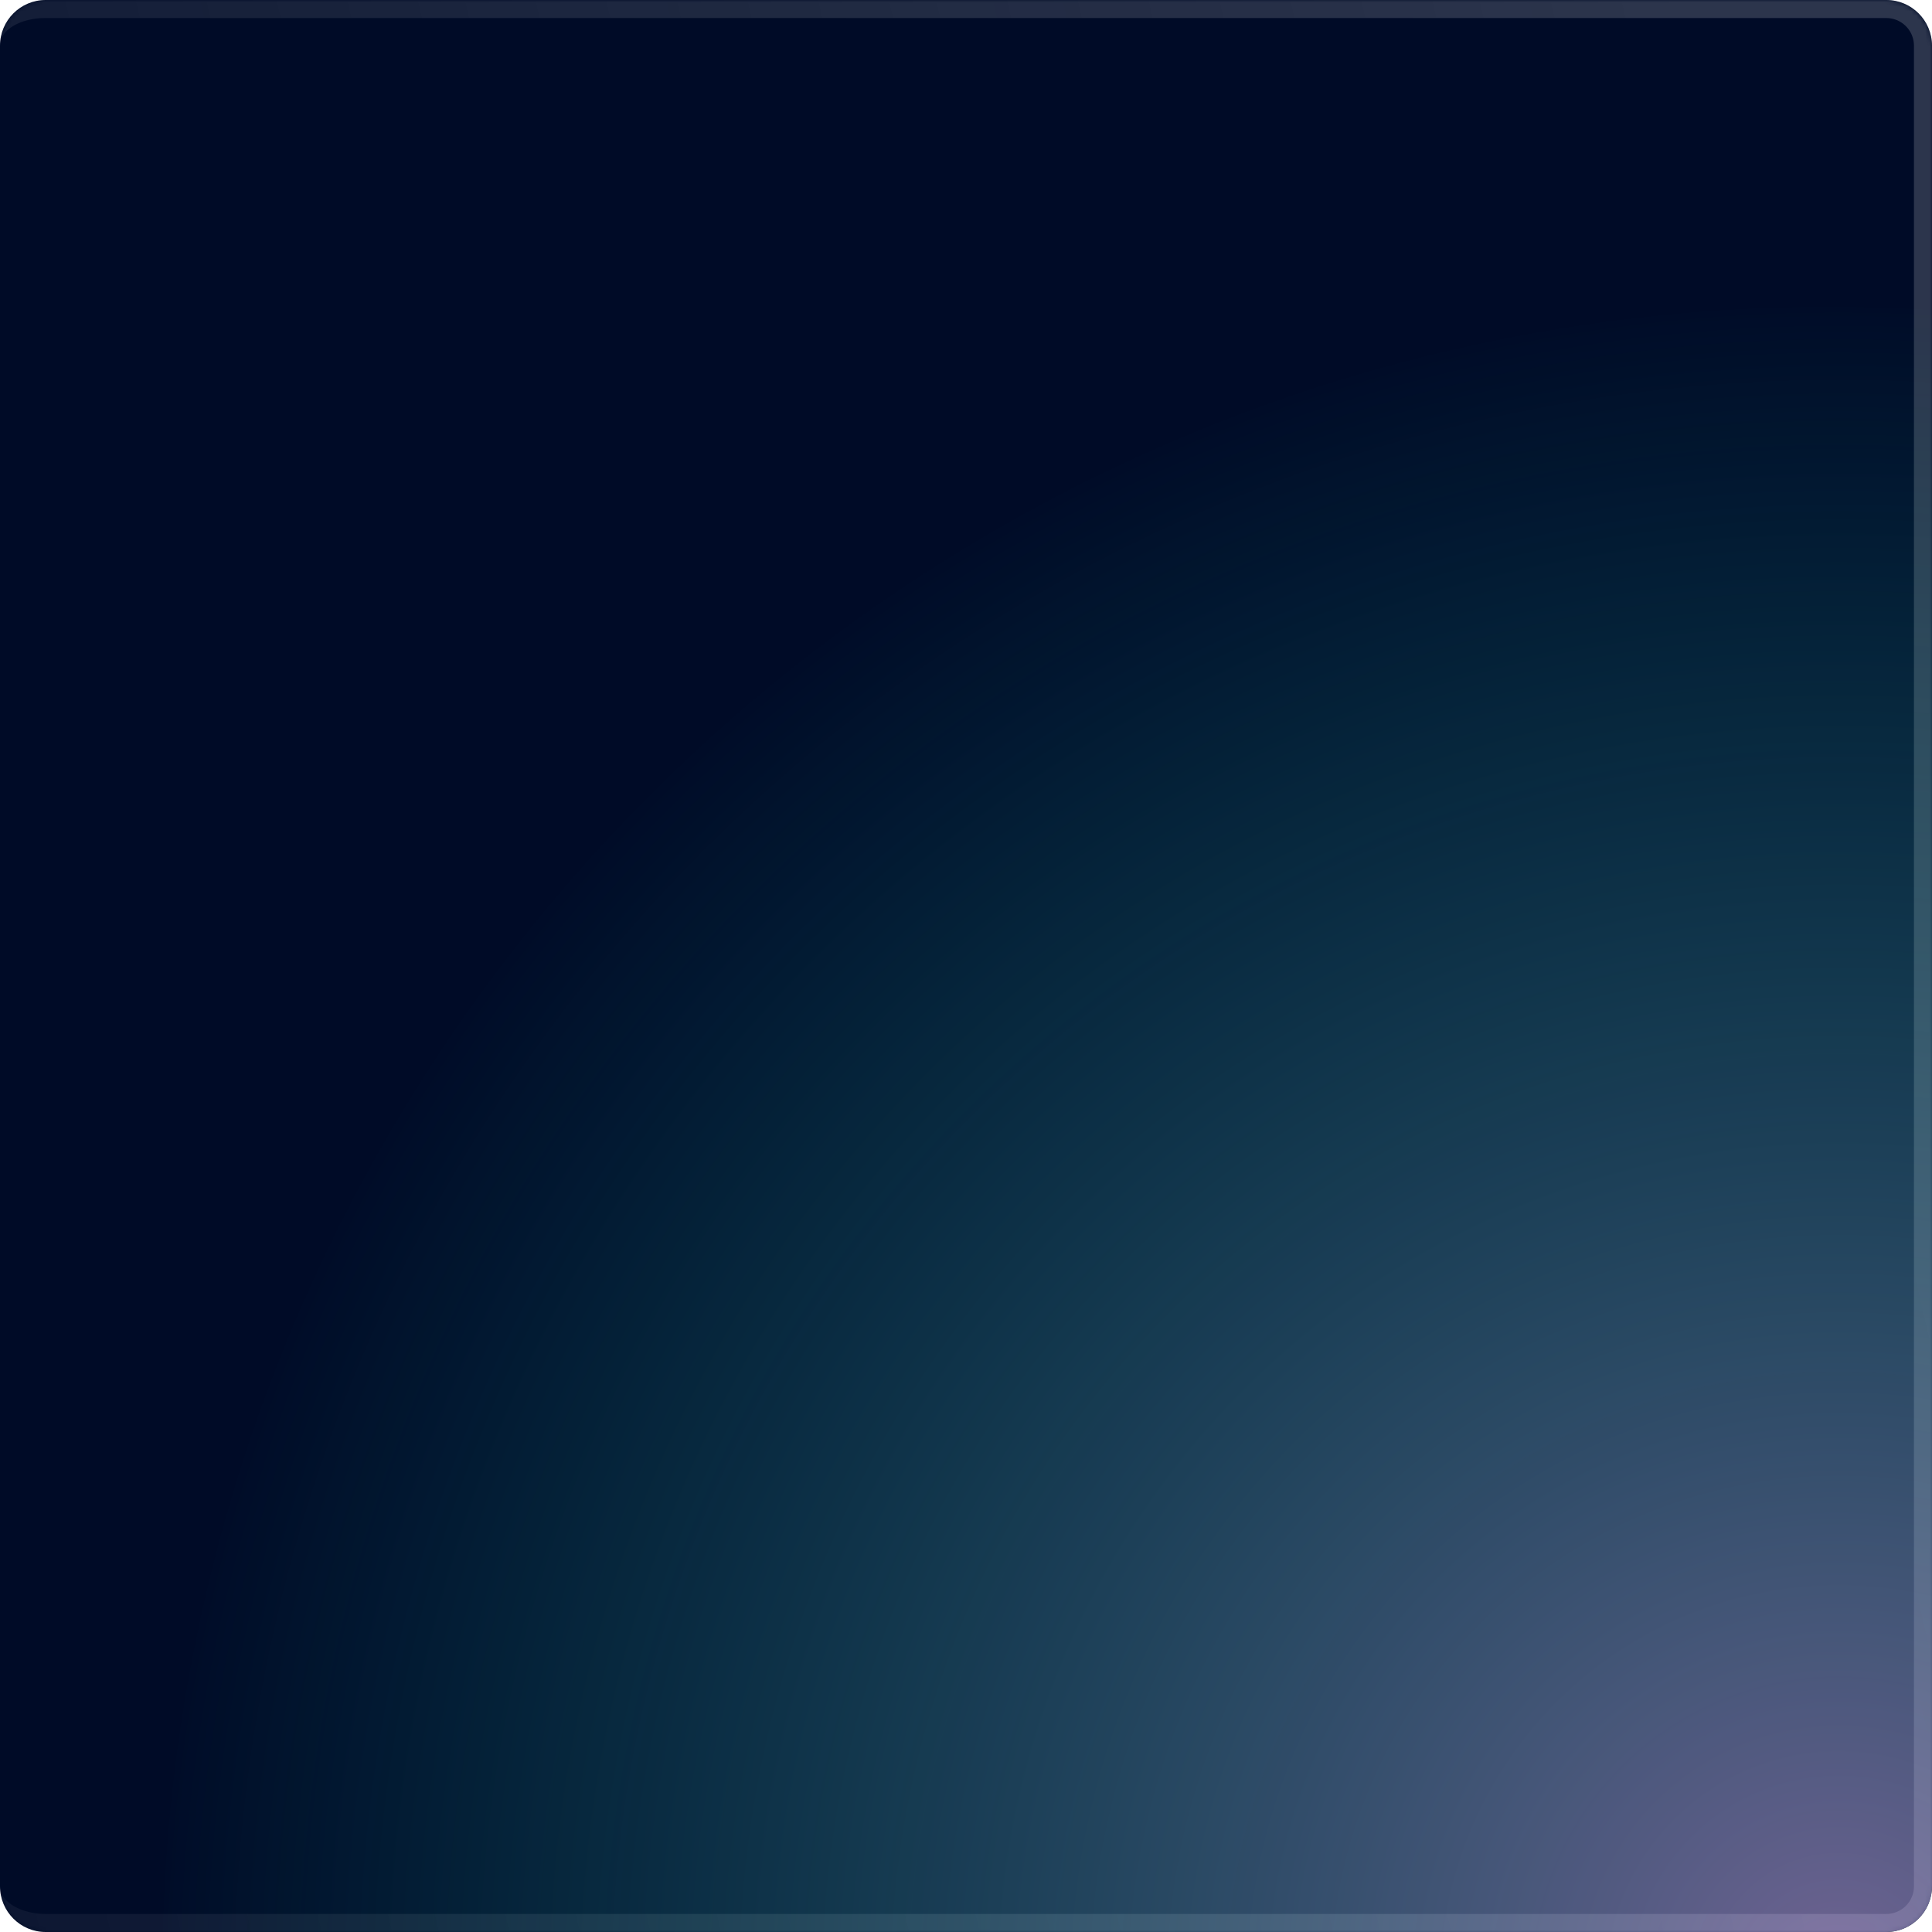 <svg xmlns="http://www.w3.org/2000/svg" width="428" height="428" fill="none"><g clip-path="url(#a)"><path fill="#000B27" d="M0 10.118C0 4.53 4.53 0 10.118 0h407.764C423.47 0 428 4.53 428 10.118v407.764c0 5.588-4.53 10.118-10.118 10.118H10.118C4.53 428 0 423.47 0 417.882V10.118z"/><g filter="url(#b)" opacity=".35"><mask id="d" fill="#fff"><path d="M0 10C0 4.477 4.477 0 10 0h407.882C423.47 0 428 4.53 428 10.118v407.764c0 5.588-4.53 10.118-10.118 10.118H10.118C4.53 428 0 423.47 0 417.882V10z"/></mask><path fill="url(#c)" d="M0 10C0 2.268 6.268-4 14-4h403.882C425.679-4 432 2.32 432 10.118h-8A6.118 6.118 0 0 0 417.882 4H10C4.477 4 0 6.686 0 10zm432 407.882c0 7.797-6.321 14.118-14.118 14.118H14.118C6.321 432 0 425.679 0 417.882 0 421.261 4.53 424 10.118 424h407.764a6.118 6.118 0 0 0 6.118-6.118h8zM0 428V0v428zM417.882-4C425.679-4 432 2.32 432 10.118v407.764c0 7.797-6.321 14.118-14.118 14.118v-8a6.118 6.118 0 0 0 6.118-6.118V10.118A6.118 6.118 0 0 0 417.882 4v-8z" mask="url(#d)"/></g><g filter="url(#e)" opacity=".5"><circle cx="405" cy="437" r="369" fill="url(#f)" transform="rotate(180 405 437)"/></g></g><defs><filter id="b" width="448" height="448" x="-10" y="-10" color-interpolation-filters="sRGB" filterUnits="userSpaceOnUse"><feFlood flood-opacity="0" result="BackgroundImageFix"/><feBlend in="SourceGraphic" in2="BackgroundImageFix" result="shape"/><feGaussianBlur result="effect1_foregroundBlur_254_666" stdDeviation="5"/></filter><filter id="e" width="818" height="818" x="-4" y="28" color-interpolation-filters="sRGB" filterUnits="userSpaceOnUse"><feFlood flood-opacity="0" result="BackgroundImageFix"/><feBlend in="SourceGraphic" in2="BackgroundImageFix" result="shape"/><feGaussianBlur result="effect1_foregroundBlur_254_666" stdDeviation="20"/></filter><radialGradient id="f" cx="0" cy="0" r="1" gradientTransform="matrix(0 369 -369 0 405 437)" gradientUnits="userSpaceOnUse"><stop stop-color="#E0BAFF"/><stop offset="1" stop-color="#00FFD1" stop-opacity="0"/></radialGradient><linearGradient id="c" x1="428" x2="-331" y1="253.5" y2="428" gradientUnits="userSpaceOnUse"><stop stop-color="#FDFDFD" stop-opacity=".5"/><stop offset=".824" stop-color="#fff" stop-opacity="0"/></linearGradient><clipPath id="a"><path fill="#fff" d="M0 10.118C0 4.53 4.53 0 10.118 0h407.764C423.47 0 428 4.53 428 10.118v407.764c0 5.588-4.53 10.118-10.118 10.118H10.118C4.53 428 0 423.47 0 417.882V10.118z"/></clipPath></defs></svg>